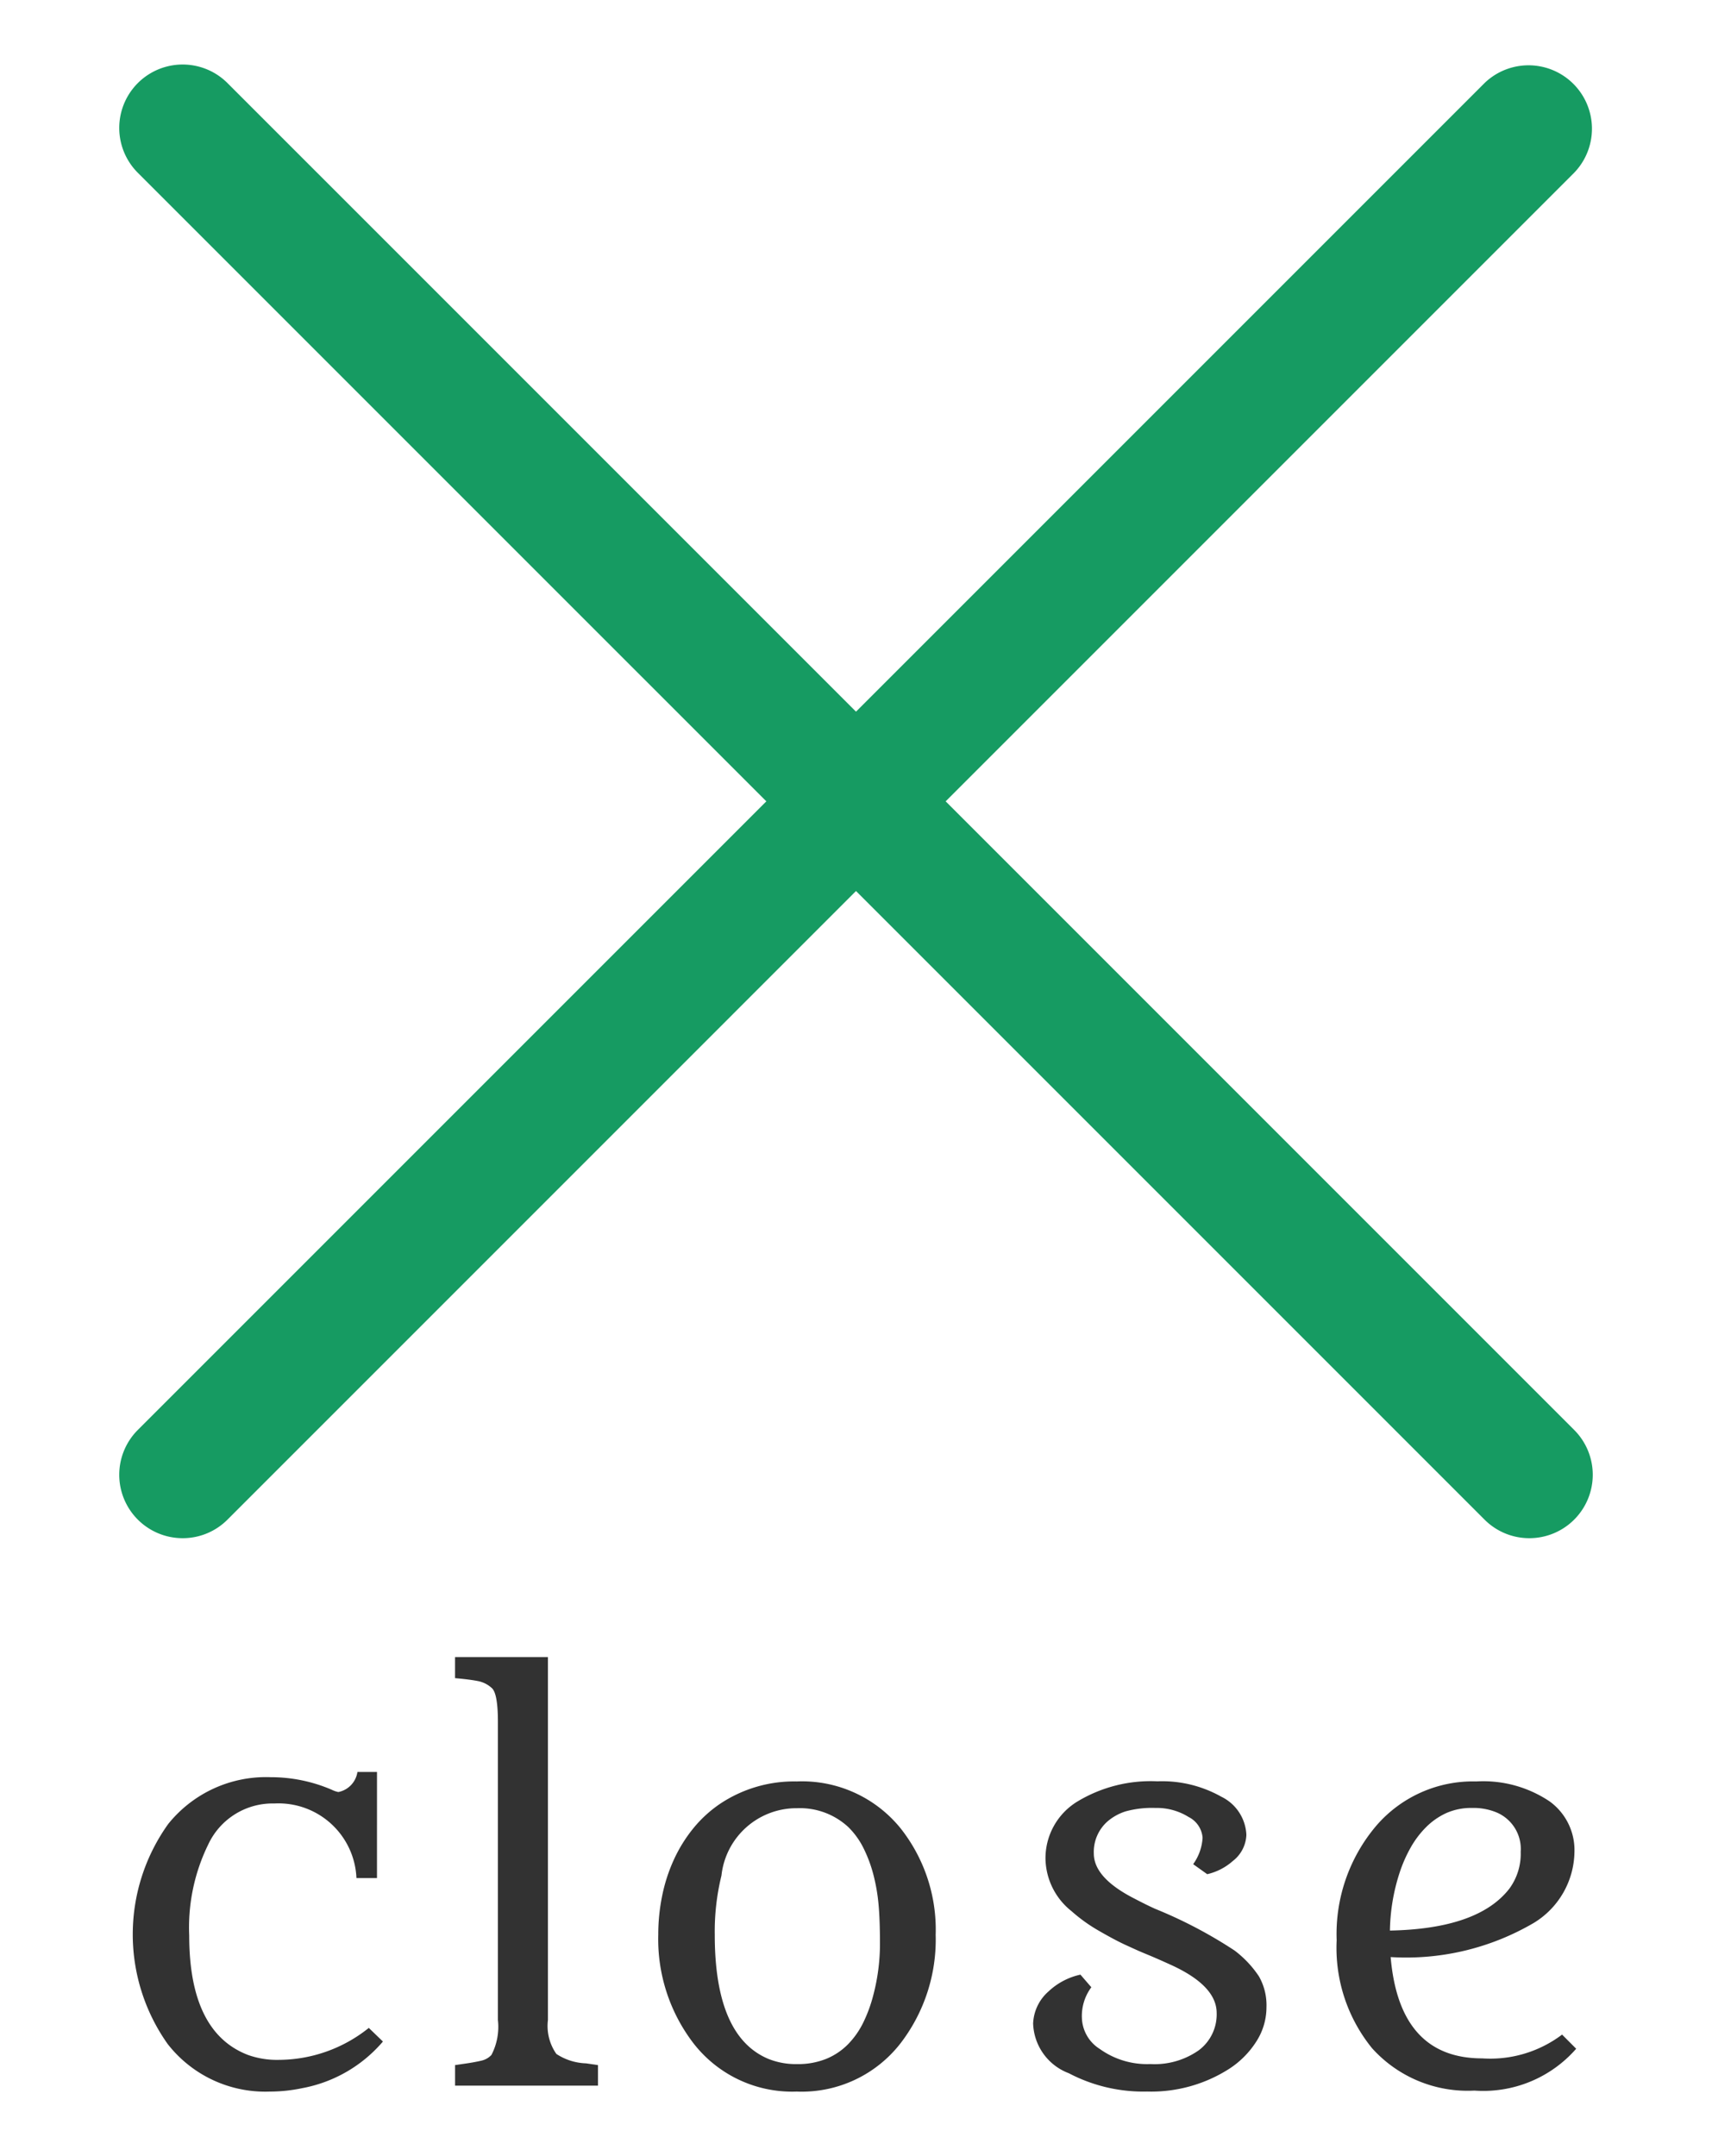 <svg xmlns="http://www.w3.org/2000/svg" viewBox="0 0 54 68"><defs><style>.a{fill:#169b62;}.b{fill:#323232;}</style></defs><path class="a" d="M48.239,48.512a1.993,1.993,0,0,1-1.414-.586L4.347,5.449A2,2,0,0,1,7.176,2.621L49.653,45.098a2,2,0,0,1-1.414,3.414Z"/><path class="a" d="M5.761,48.512a2,2,0,0,1-1.414-3.414l42.477-42.477a2,2,0,0,1,2.828,2.828L7.176,47.926A1.993,1.993,0,0,1,5.761,48.512Z"/><path class="b" d="M8.781,64.965a4.565,4.565,0,0,0,2.852-1.008l.445.43A4.397,4.397,0,0,1,9.539,65.856a4.969,4.969,0,0,1-1.031.109,3.902,3.902,0,0,1-3.219-1.5,5.978,5.978,0,0,1,.016-6.938,3.955,3.955,0,0,1,3.234-1.477,4.85,4.85,0,0,1,1.93.398.814.814,0,0,0,.203.07.757.757,0,0,0,.602-.633h.617V59.231h-.648A2.46,2.46,0,0,0,8.656,56.879a2.239,2.239,0,0,0-2.086,1.289,5.95,5.95,0,0,0-.602,2.875q0,3.055,1.852,3.766A2.709,2.709,0,0,0,8.781,64.965Z"/><path class="b" d="M14.354,65.129l.273-.039q.335-.047.547-.098a.612.612,0,0,0,.328-.184,1.922,1.922,0,0,0,.203-1.102V54.309q0-.891-.188-1.066a.897.897,0,0,0-.453-.227q-.265-.051-.711-.09v-.664h2.93V63.708a1.536,1.536,0,0,0,.266,1.07,1.81,1.81,0,0,0,.938.297l.375.055v.648H14.354Z"/><path class="b" d="M20.763,61.012a6.1,6.1,0,0,1,.121-1.211,5.235,5.235,0,0,1,.367-1.141,4.6,4.6,0,0,1,.613-.992,3.927,3.927,0,0,1,.852-.781,4.203,4.203,0,0,1,2.414-.703,3.998,3.998,0,0,1,3.281,1.484A5.152,5.152,0,0,1,29.513,61.02a5.367,5.367,0,0,1-1.102,3.414,3.947,3.947,0,0,1-3.281,1.531,3.939,3.939,0,0,1-3.281-1.555A5.396,5.396,0,0,1,20.763,61.012Zm3.453,3.914a2.318,2.318,0,0,0,.926.172,2.363,2.363,0,0,0,.926-.168,2.06,2.06,0,0,0,.688-.465,2.634,2.634,0,0,0,.48-.691,4.507,4.507,0,0,0,.309-.848,6.369,6.369,0,0,0,.211-1.605q0-.792-.047-1.281a5.776,5.776,0,0,0-.164-.93,4.302,4.302,0,0,0-.309-.824,2.458,2.458,0,0,0-.48-.664,2.243,2.243,0,0,0-1.609-.594,2.38,2.38,0,0,0-2.391,2.125A7.405,7.405,0,0,0,22.545,61.02Q22.545,64.208,24.217,64.926Z"/><path class="b" d="M37.635,58.793a1.576,1.576,0,0,0,.297-.832.8.8,0,0,0-.441-.656A1.895,1.895,0,0,0,36.439,57.02a3.115,3.115,0,0,0-.938.109,1.64,1.64,0,0,0-.555.305,1.282,1.282,0,0,0-.445,1.023q0,.773,1.297,1.43.375.196.633.312a14.418,14.418,0,0,1,2.508,1.316,3.327,3.327,0,0,1,.77.816,1.828,1.828,0,0,1,.238.969,1.996,1.996,0,0,1-.32,1.086,2.845,2.845,0,0,1-.852.859,4.565,4.565,0,0,1-2.594.719,5.054,5.054,0,0,1-2.469-.578,1.737,1.737,0,0,1-1.125-1.57,1.418,1.418,0,0,1,.484-1.008,2.125,2.125,0,0,1,1.008-.531l.344.398a1.519,1.519,0,0,0-.297.984,1.199,1.199,0,0,0,.562.961,2.56,2.56,0,0,0,1.598.477,2.42,2.42,0,0,0,1.531-.438,1.413,1.413,0,0,0,.559-1.172q0-.859-1.438-1.516-.429-.195-.703-.309c-.183-.075-.297-.124-.344-.145q-.07-.031-.387-.176-.316-.144-.82-.434a5.128,5.128,0,0,1-.887-.633,2.154,2.154,0,0,1-.82-1.641,2.093,2.093,0,0,1,1-1.812,4.472,4.472,0,0,1,2.531-.641,3.805,3.805,0,0,1,2.012.484,1.405,1.405,0,0,1,.793,1.203,1.091,1.091,0,0,1-.43.828,1.833,1.833,0,0,1-.805.414Z"/><path class="b" d="M49.716,64.614a3.889,3.889,0,0,1-3.211,1.32,4.055,4.055,0,0,1-3.227-1.336,5.015,5.015,0,0,1-1.117-3.406,5.276,5.276,0,0,1,1.242-3.602,4.021,4.021,0,0,1,3.164-1.406,3.753,3.753,0,0,1,2.305.625,1.894,1.894,0,0,1,.789,1.609A2.662,2.662,0,0,1,48.38,60.645,7.965,7.965,0,0,1,43.864,61.723q.274,3.196,2.891,3.195a3.758,3.758,0,0,0,2.516-.75Zm-5.875-3.727q2.782-.054,3.766-1.32a1.858,1.858,0,0,0,.359-1.164,1.251,1.251,0,0,0-.781-1.25,1.903,1.903,0,0,0-.758-.133,1.928,1.928,0,0,0-.805.16,2.196,2.196,0,0,0-.633.438,2.965,2.965,0,0,0-.492.648,4.373,4.373,0,0,0-.352.801A6.169,6.169,0,0,0,43.841,60.887Z"/></svg>